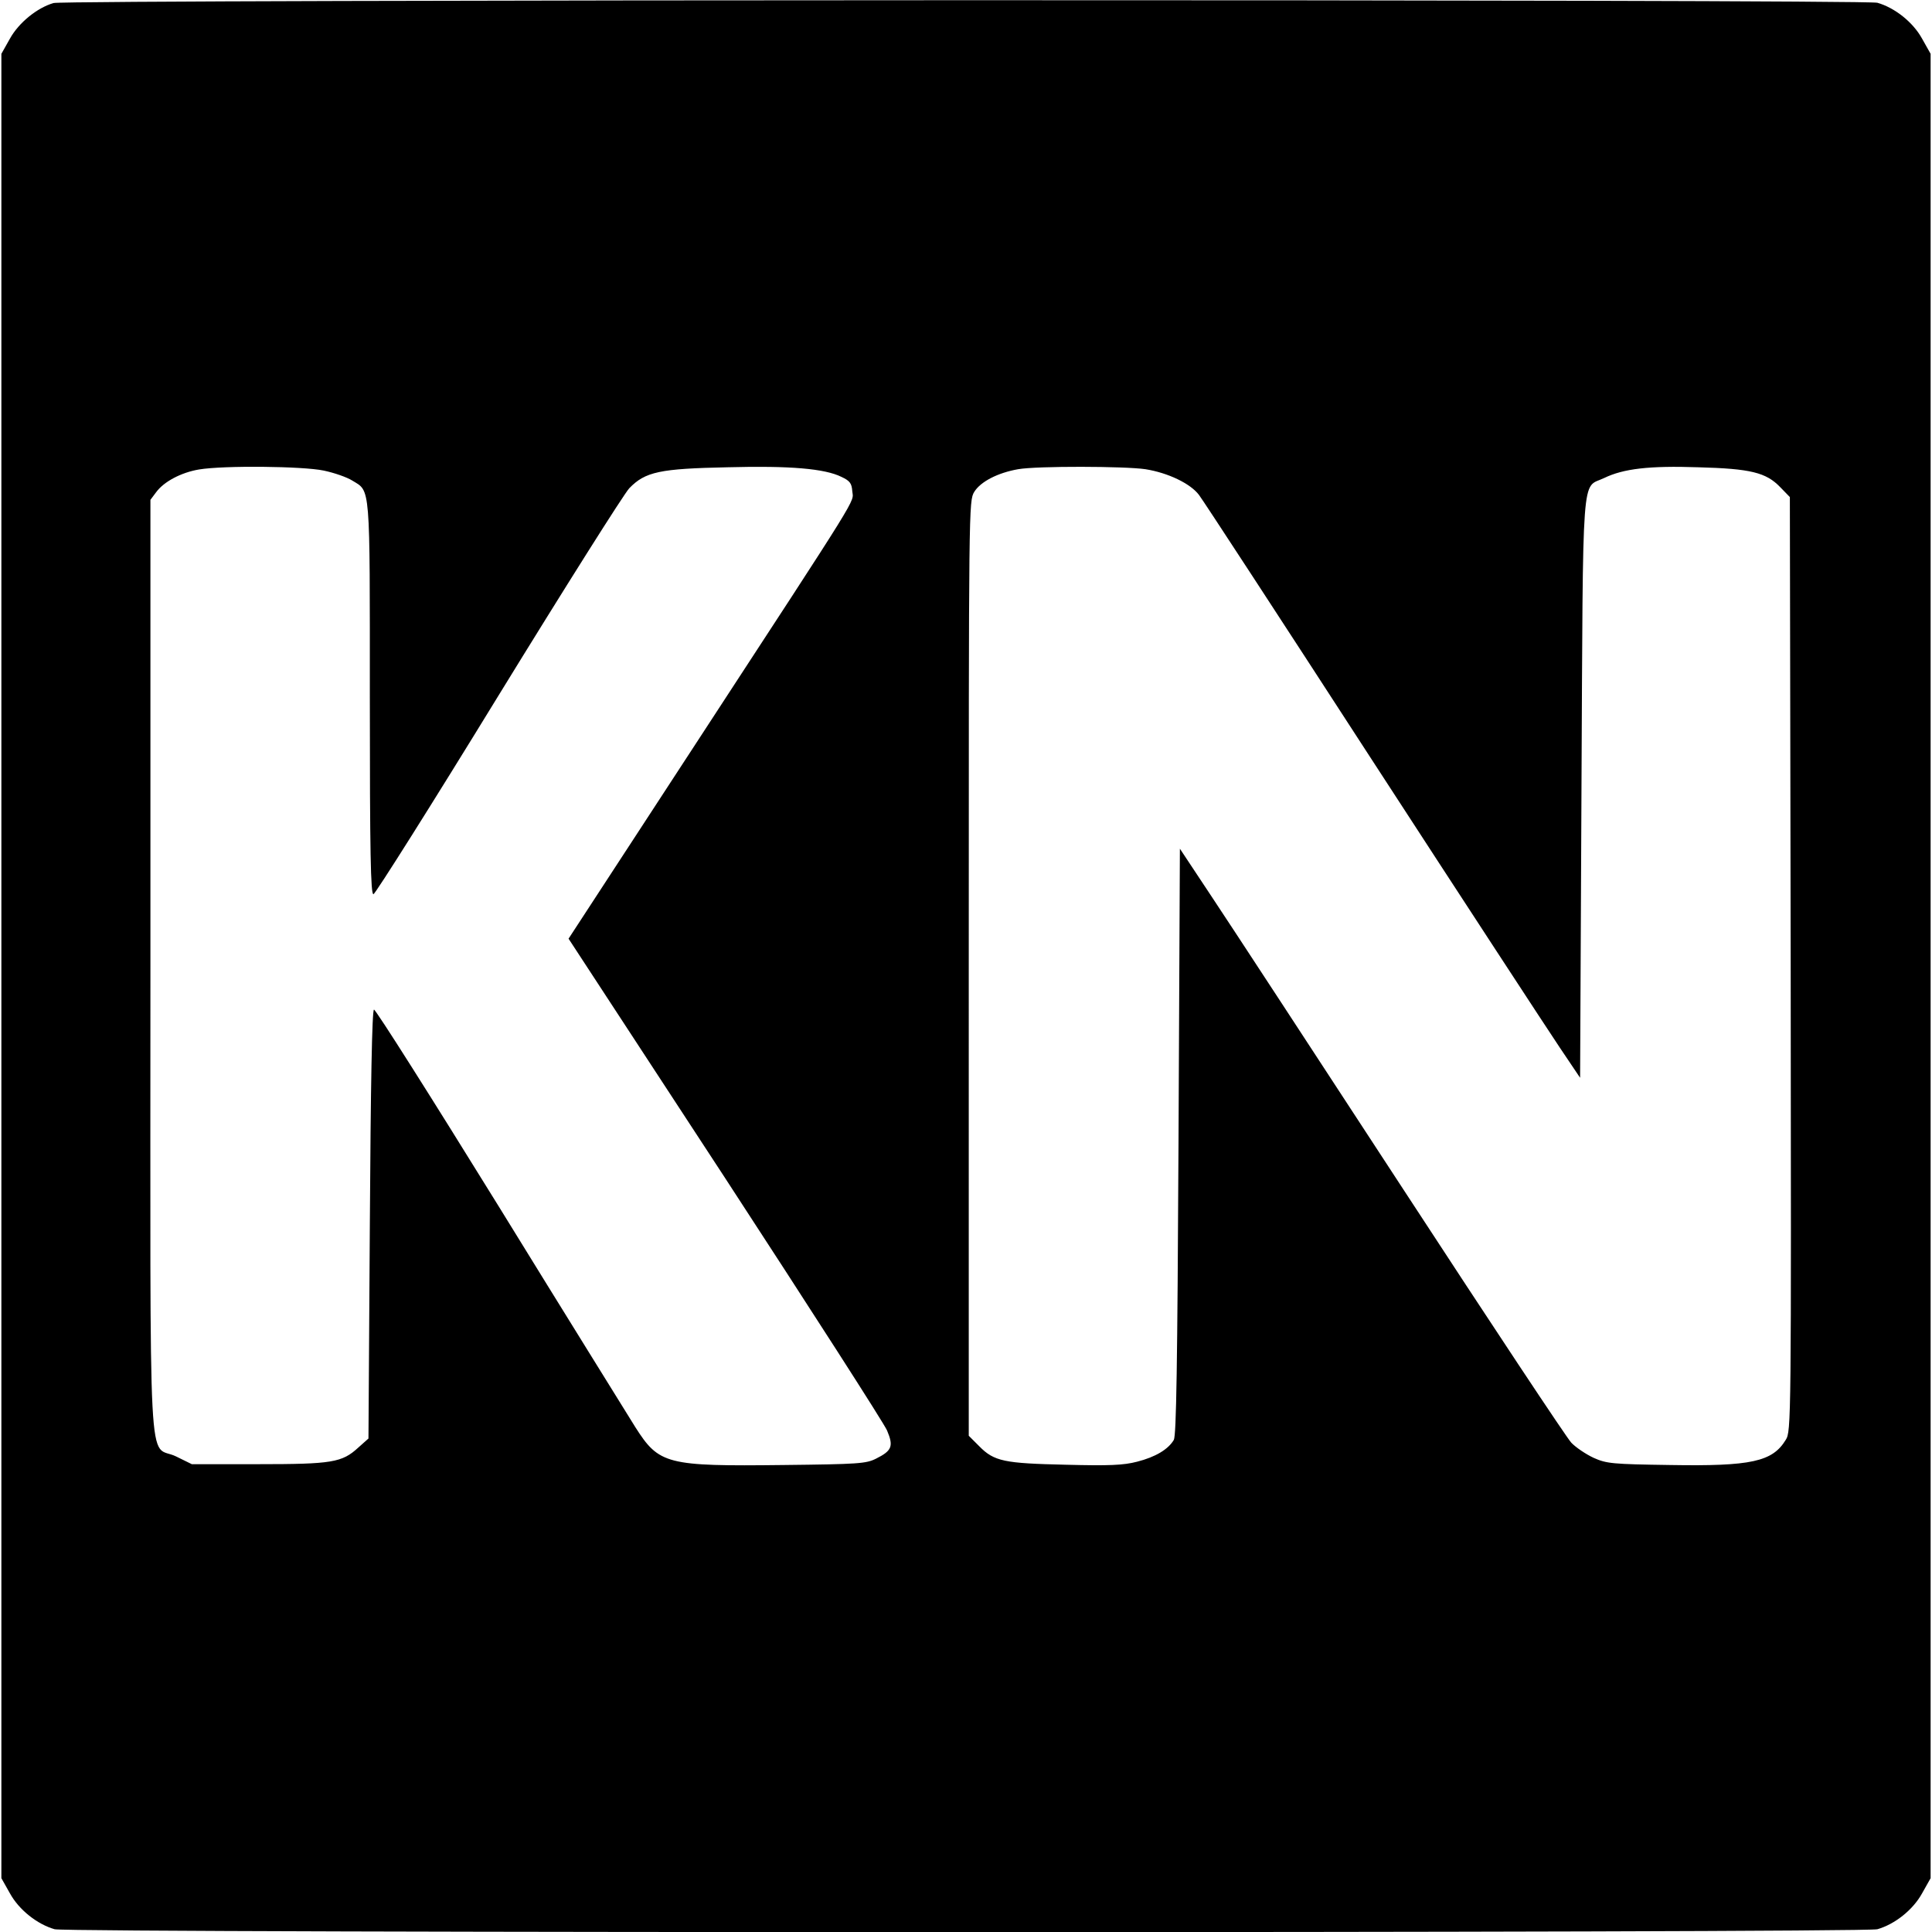 <svg version="1" xmlns="http://www.w3.org/2000/svg" width="933.333" height="933.333" viewBox="0 0 700 700"><path d="M19.4 1.1C13.5 2.8 6.8 8.2 3.6 14L.5 19.5v661l3.1 5.5c3.3 6 9.9 11.2 16.2 13 5.1 1.4 655.3 1.4 660.4 0 6.3-1.8 12.9-7 16.2-13l3.1-5.5v-661l-3.1-5.5c-3.3-6-9.9-11.2-16.2-13-4.8-1.3-656.3-1.2-660.8.1zm97.9 169.4c3.8.8 8.4 2.4 10.3 3.6 6.7 4.1 6.4.4 6.4 78.9 0 56.1.3 71 1.3 71 .6 0 21-32.3 45.2-71.8 24.2-39.4 45.6-73.3 47.5-75.3 5.8-6 11.1-7.1 35.7-7.6 22.6-.6 35.2.5 41.2 3.5 3 1.4 3.7 2.3 3.9 5.2.4 4.3 4.1-1.7-56.6 91.3L206 340.1l56.7 86.7c31.1 47.7 57.6 88.9 58.7 91.5 2.4 5.7 1.8 7.3-4 10.2-3.6 1.8-6.3 2-33.5 2.3-42.4.5-45.1-.2-53.7-13.7-2.9-4.7-25.3-40.7-49.5-80-24.3-39.3-44.6-71.4-45.2-71.3-.7.1-1.2 27.2-1.5 77.8l-.5 77.6-3.7 3.3c-5.9 5.4-9.4 6-36.3 6h-24l-5.7-2.8c-10.4-5.1-9.3 15.4-9.3-177.4V181.1l2.1-2.8c2.8-3.8 9-7.1 15.5-8.2 9-1.5 37.6-1.2 45.2.4zM415 170c8.2 1.3 16.3 5.2 19.4 9.3 1.4 1.8 29.6 45 62.8 96.2 33.2 51.1 63.8 97.9 67.9 104l7.4 11 .5-105c.6-118.1-.1-108.3 8.2-112.3 7-3.4 16.4-4.5 34.1-3.9 19 .5 24.6 1.9 29.7 7.2l3.5 3.6.3 169.2c.2 166.3.2 169.3-1.8 172.4-4.8 7.9-12.5 9.6-41.9 9.1-20.9-.3-23-.5-27.7-2.6-2.8-1.3-6.5-3.8-8.1-5.5-1.7-1.8-29-43-60.8-91.7-31.8-48.7-63-96.4-69.4-106l-11.6-17.5-.5 106c-.4 82.1-.8 106.5-1.7 108.2-2 3.4-6.6 6.2-13.3 7.9-5 1.3-10.1 1.5-25.9 1.1-22.2-.5-25.9-1.2-31.3-6.7l-3.8-3.8V350.9c0-168.3 0-169.4 2-172.7 2.3-3.7 8.5-6.9 15.9-8.2 6.9-1.2 38.7-1.1 46.1 0z"/></svg>